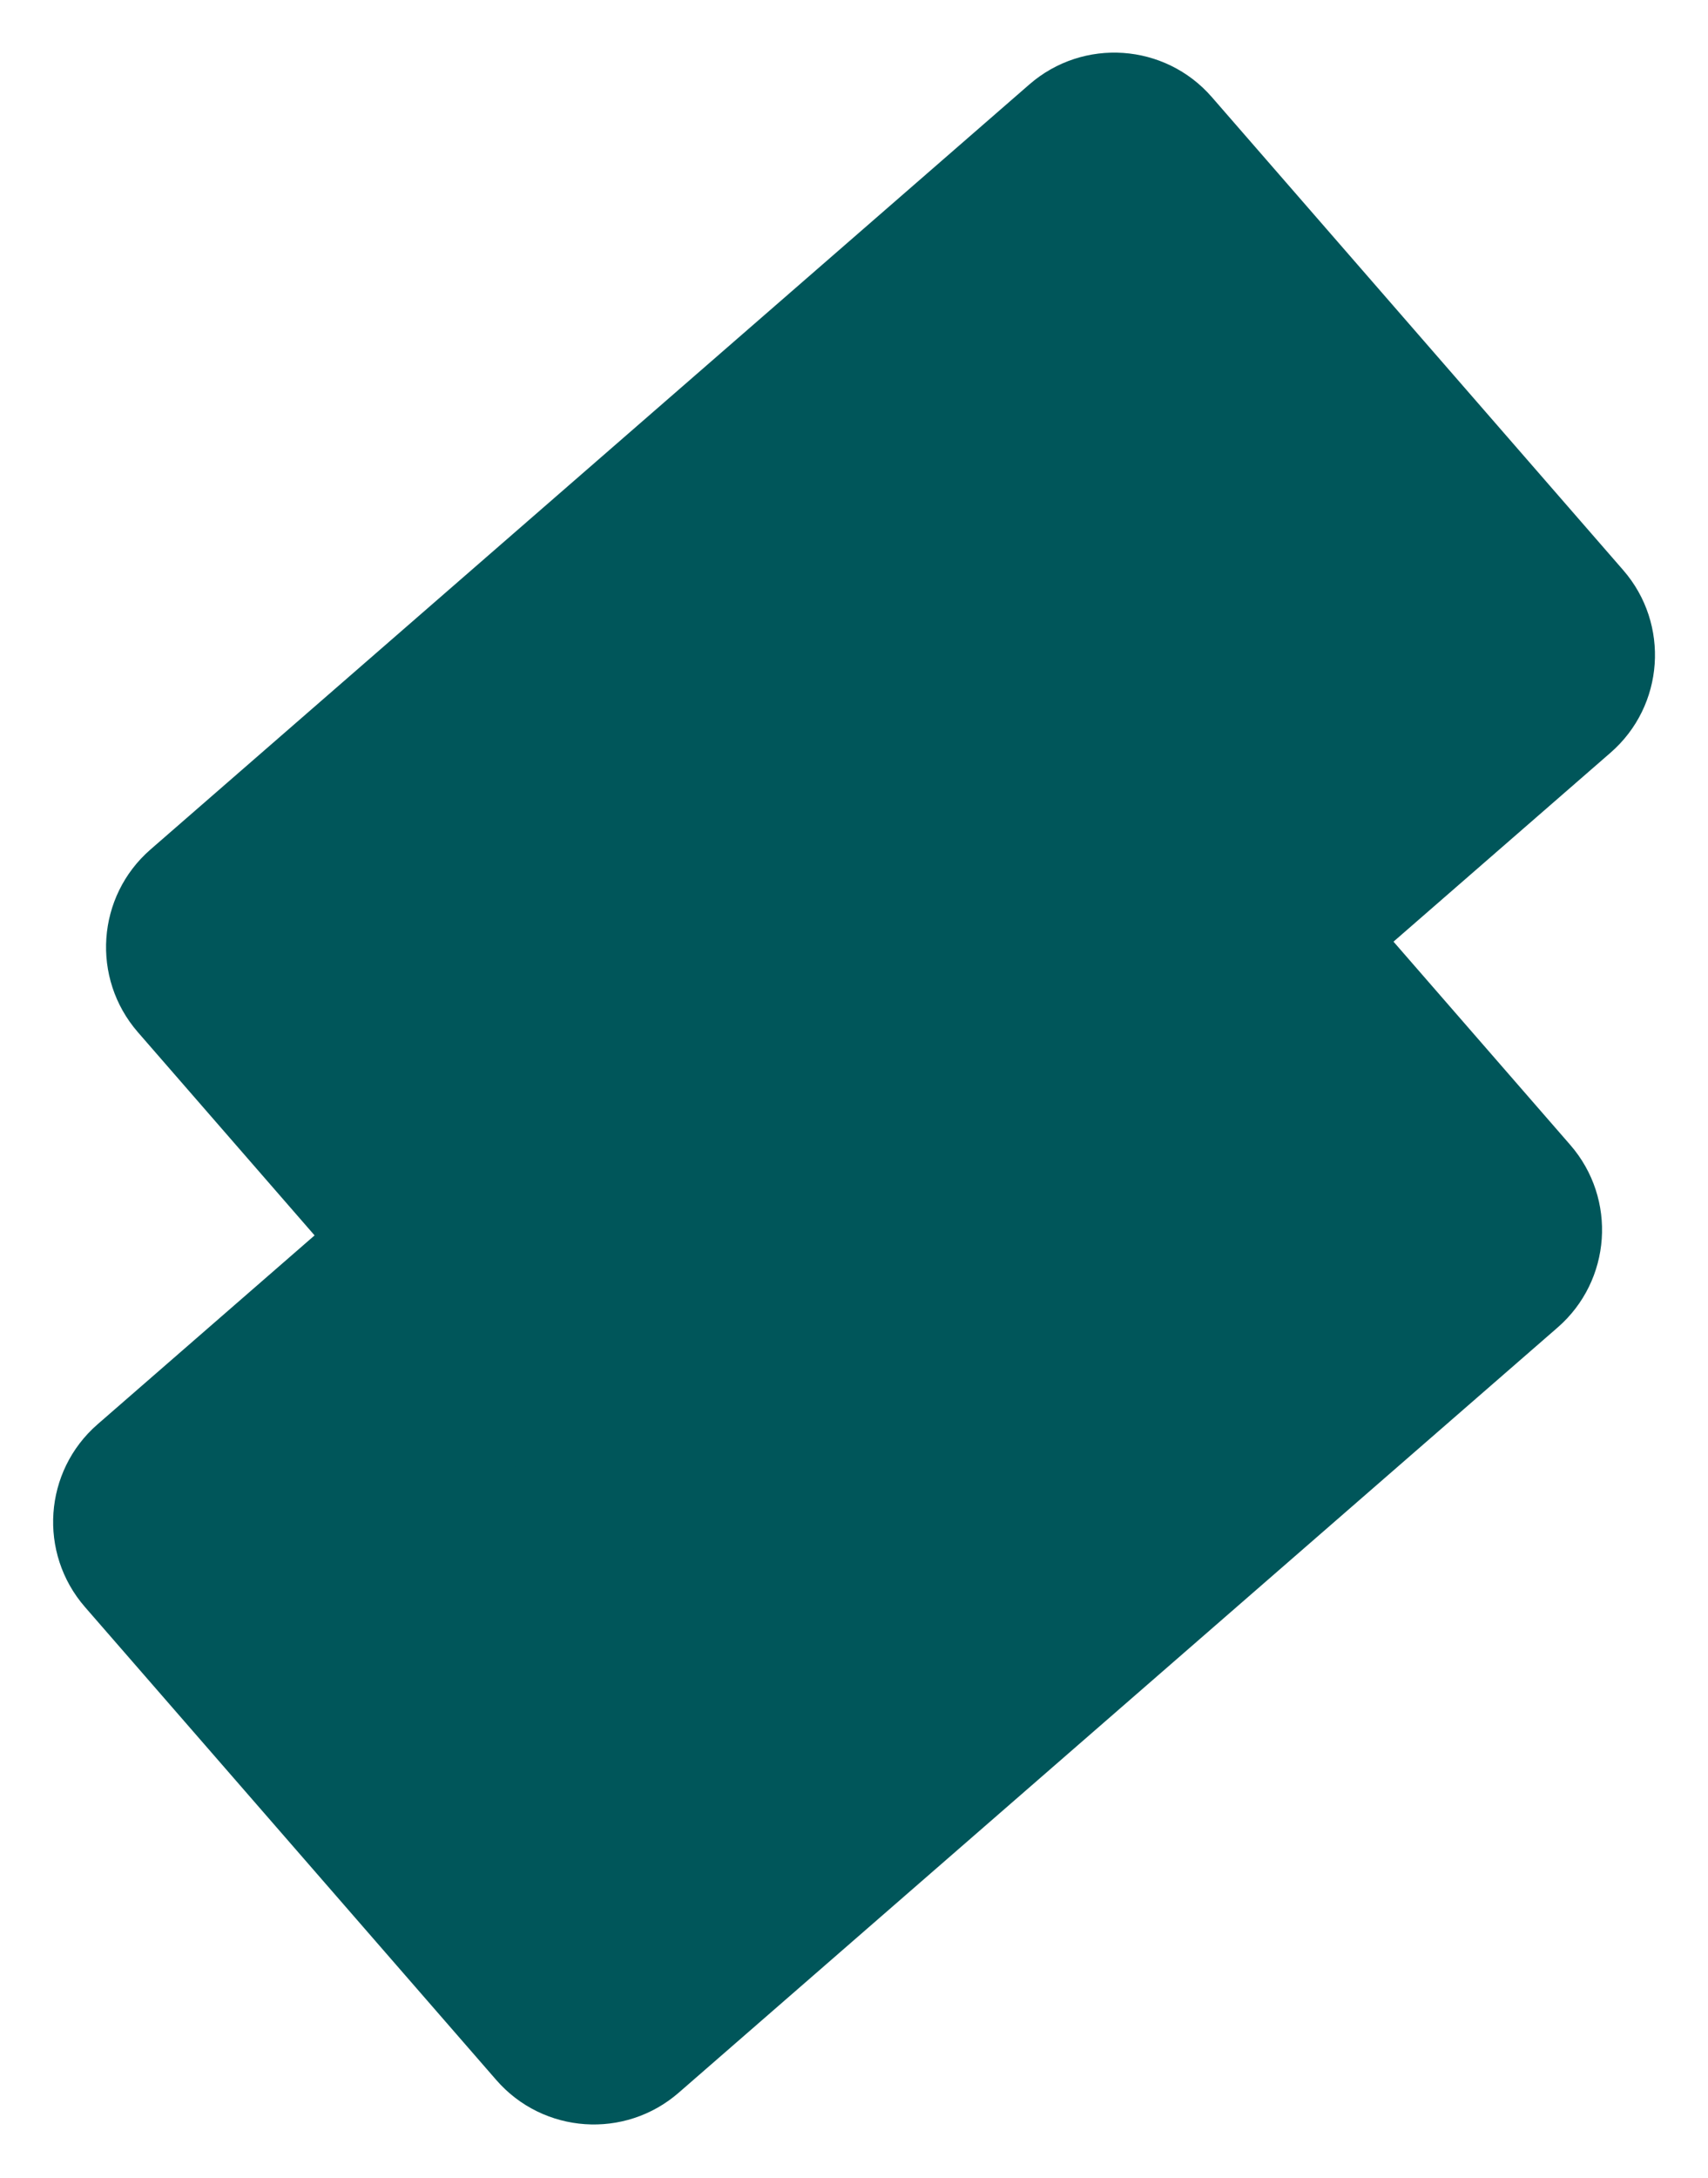 <?xml version="1.0" encoding="UTF-8"?>
<!-- Generator: Adobe Illustrator 22.1.0, SVG Export Plug-In . SVG Version: 6.00 Build 0)  -->
<svg xmlns="http://www.w3.org/2000/svg" xmlns:xlink="http://www.w3.org/1999/xlink" version="1.1" id="Слой_1" x="0px" y="0px" viewBox="0 0 1796.2 2288.9" style="enable-background:new 0 0 1796.2 2288.9;" xml:space="preserve">
<style type="text/css">
	.st0{fill:#00565A;}
</style>
<g transform="translate(1948.185 2148.311) rotate(174)">
	<path class="st0" d="M1767.4,840.7L764.1,1543.8c-61.5,43.1-146.3,28.2-189.4-33.3L196.4,970.8c-43.1-61.5-28.2-146.3,33.3-189.4   L1233,78.2c61.5-43.1,146.3-28.2,189.4,33.3l378.3,539.7C1843.8,712.8,1828.9,797.6,1767.4,840.7z"></path>
	<path class="st0" d="M1648.9,1435.7L645.6,2138.8c-61.5,43.1-146.3,28.2-189.4-33.3L77.9,1565.8c-43.1-61.5-28.2-146.3,33.3-189.4   l1003.3-703.2c61.5-43.1,146.3-28.2,189.4,33.3l378.3,539.7C1725.3,1307.8,1710.4,1392.6,1648.9,1435.7z"></path>
</g>
</svg>
